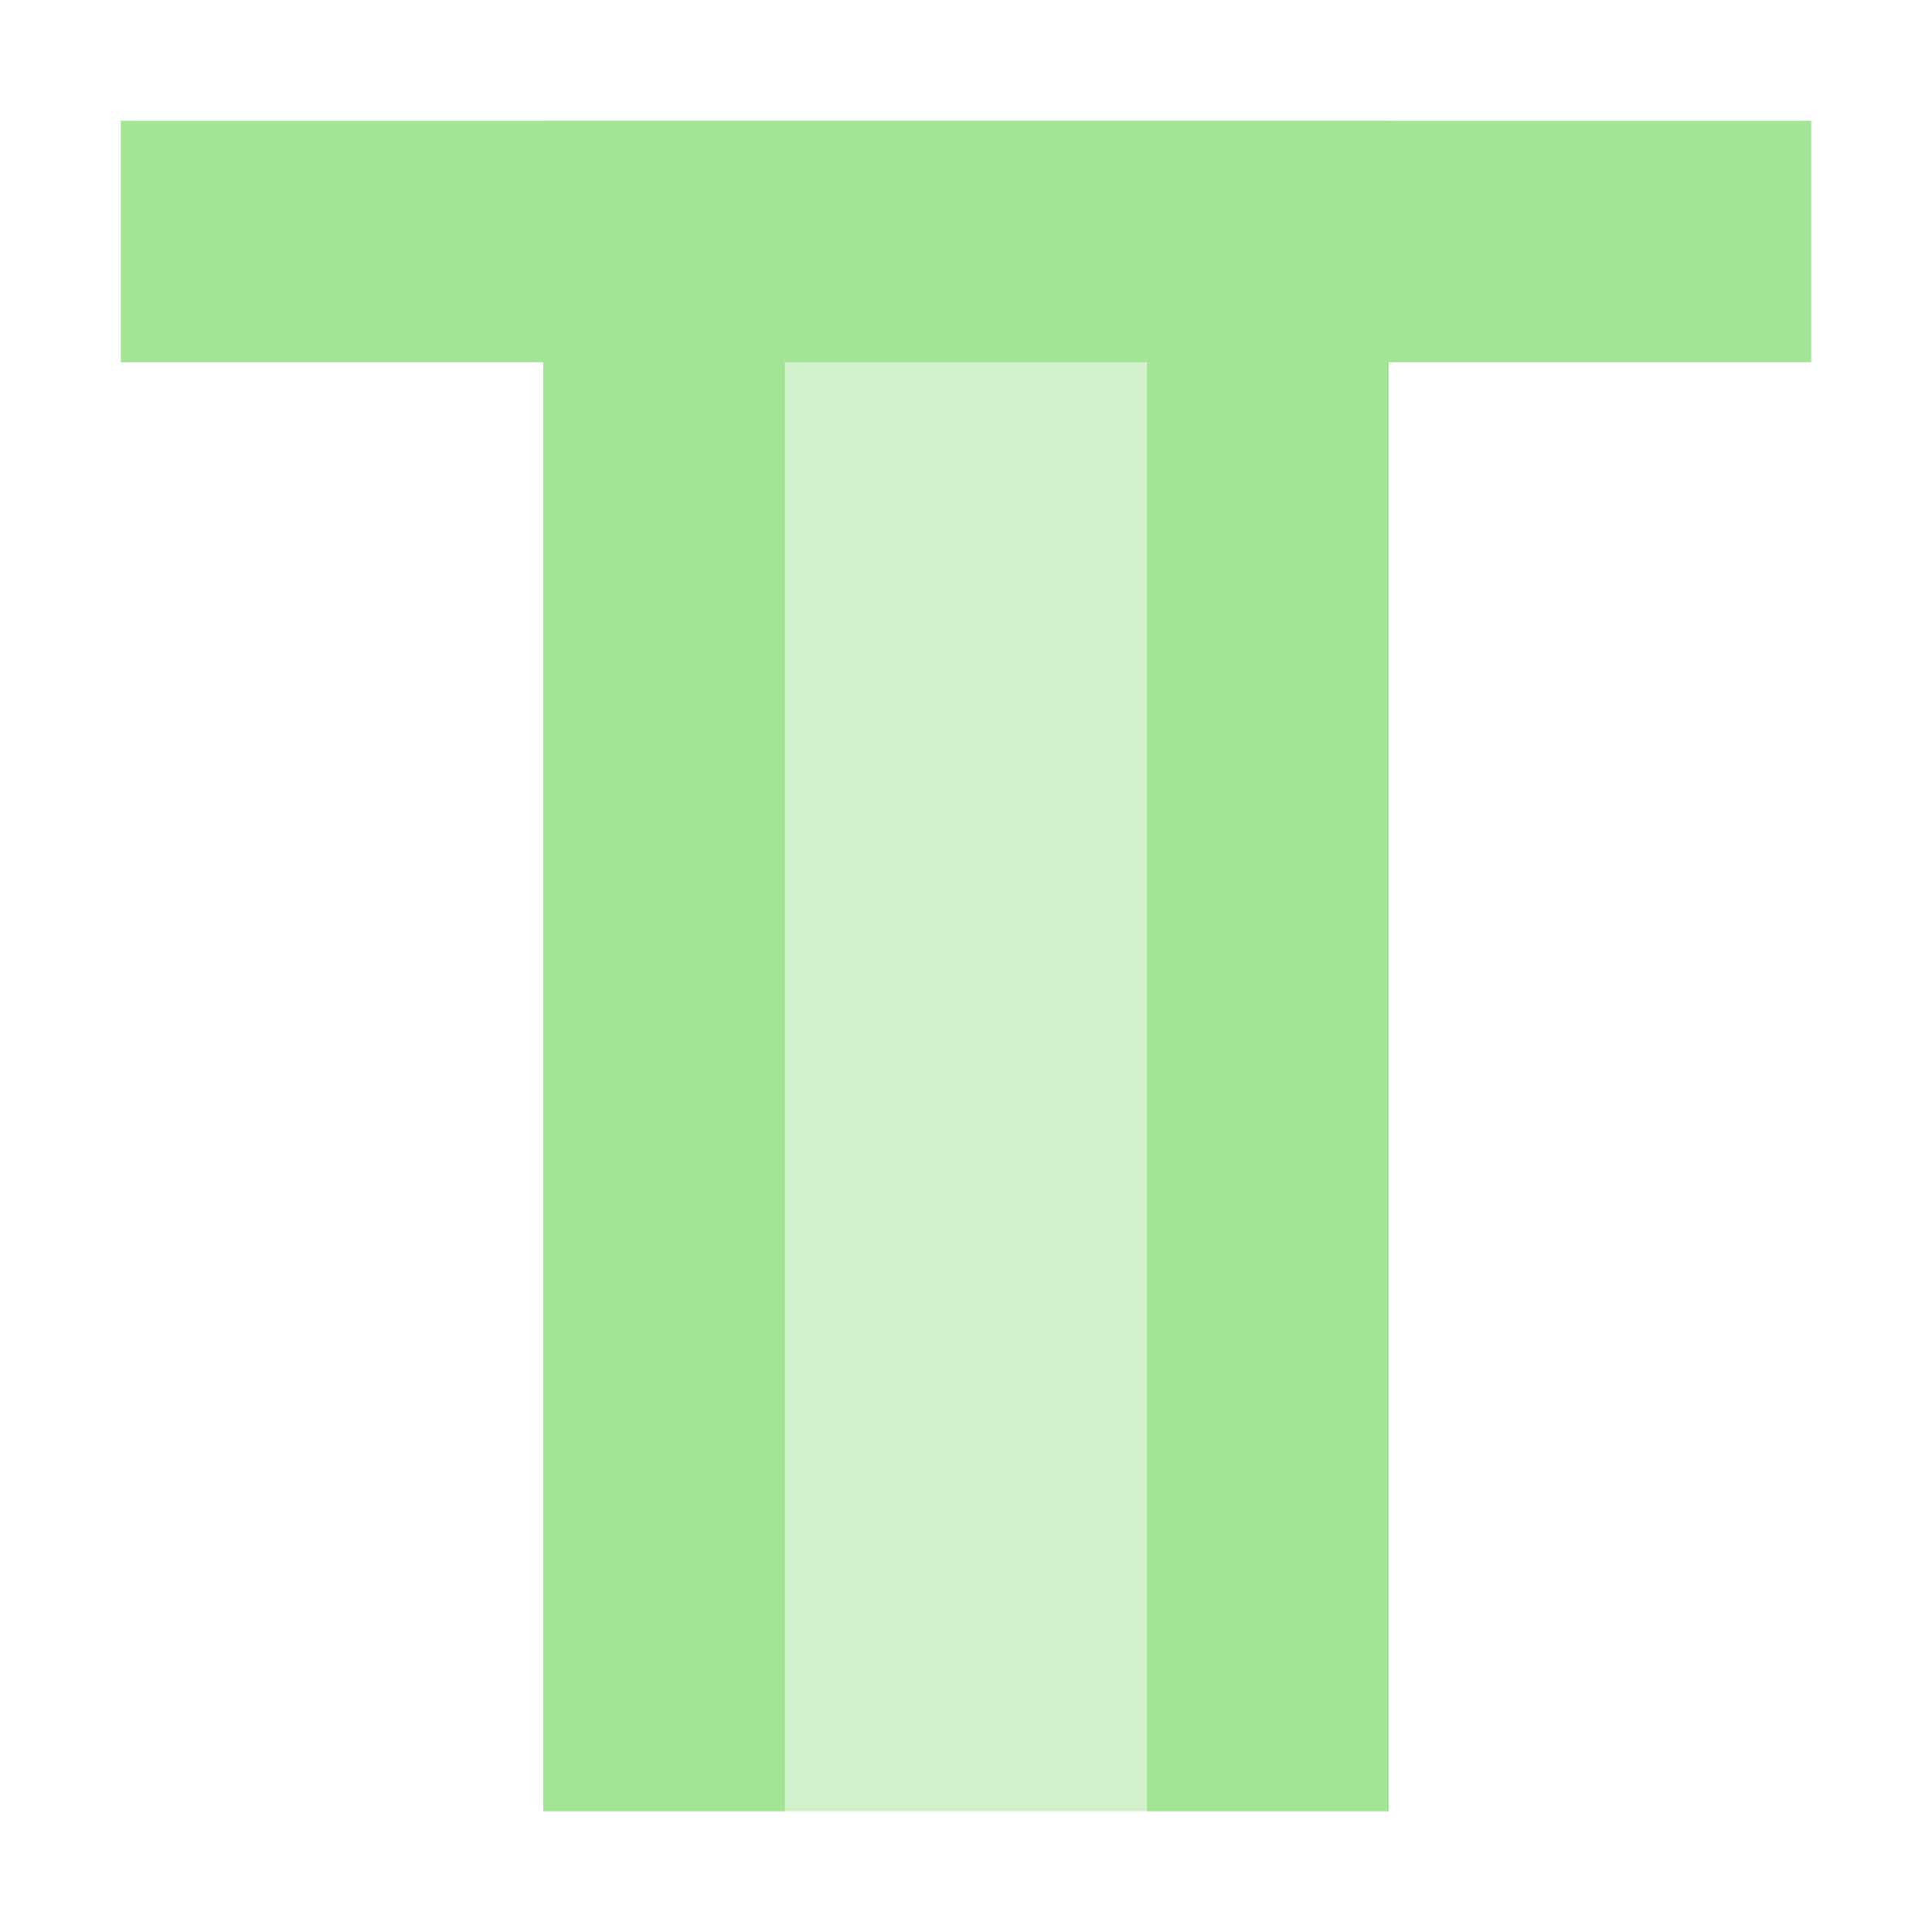 <svg height="16" viewBox="0 0 16 16" width="16" xmlns="http://www.w3.org/2000/svg"><path d="M4.5 1h7v14h-7z" fill="#a3e595" opacity=".5"/><path d="M10.5 15V2m-5 0v13M15 2H1" fill="none" stroke="#a3e595" stroke-width="2"/></svg>
